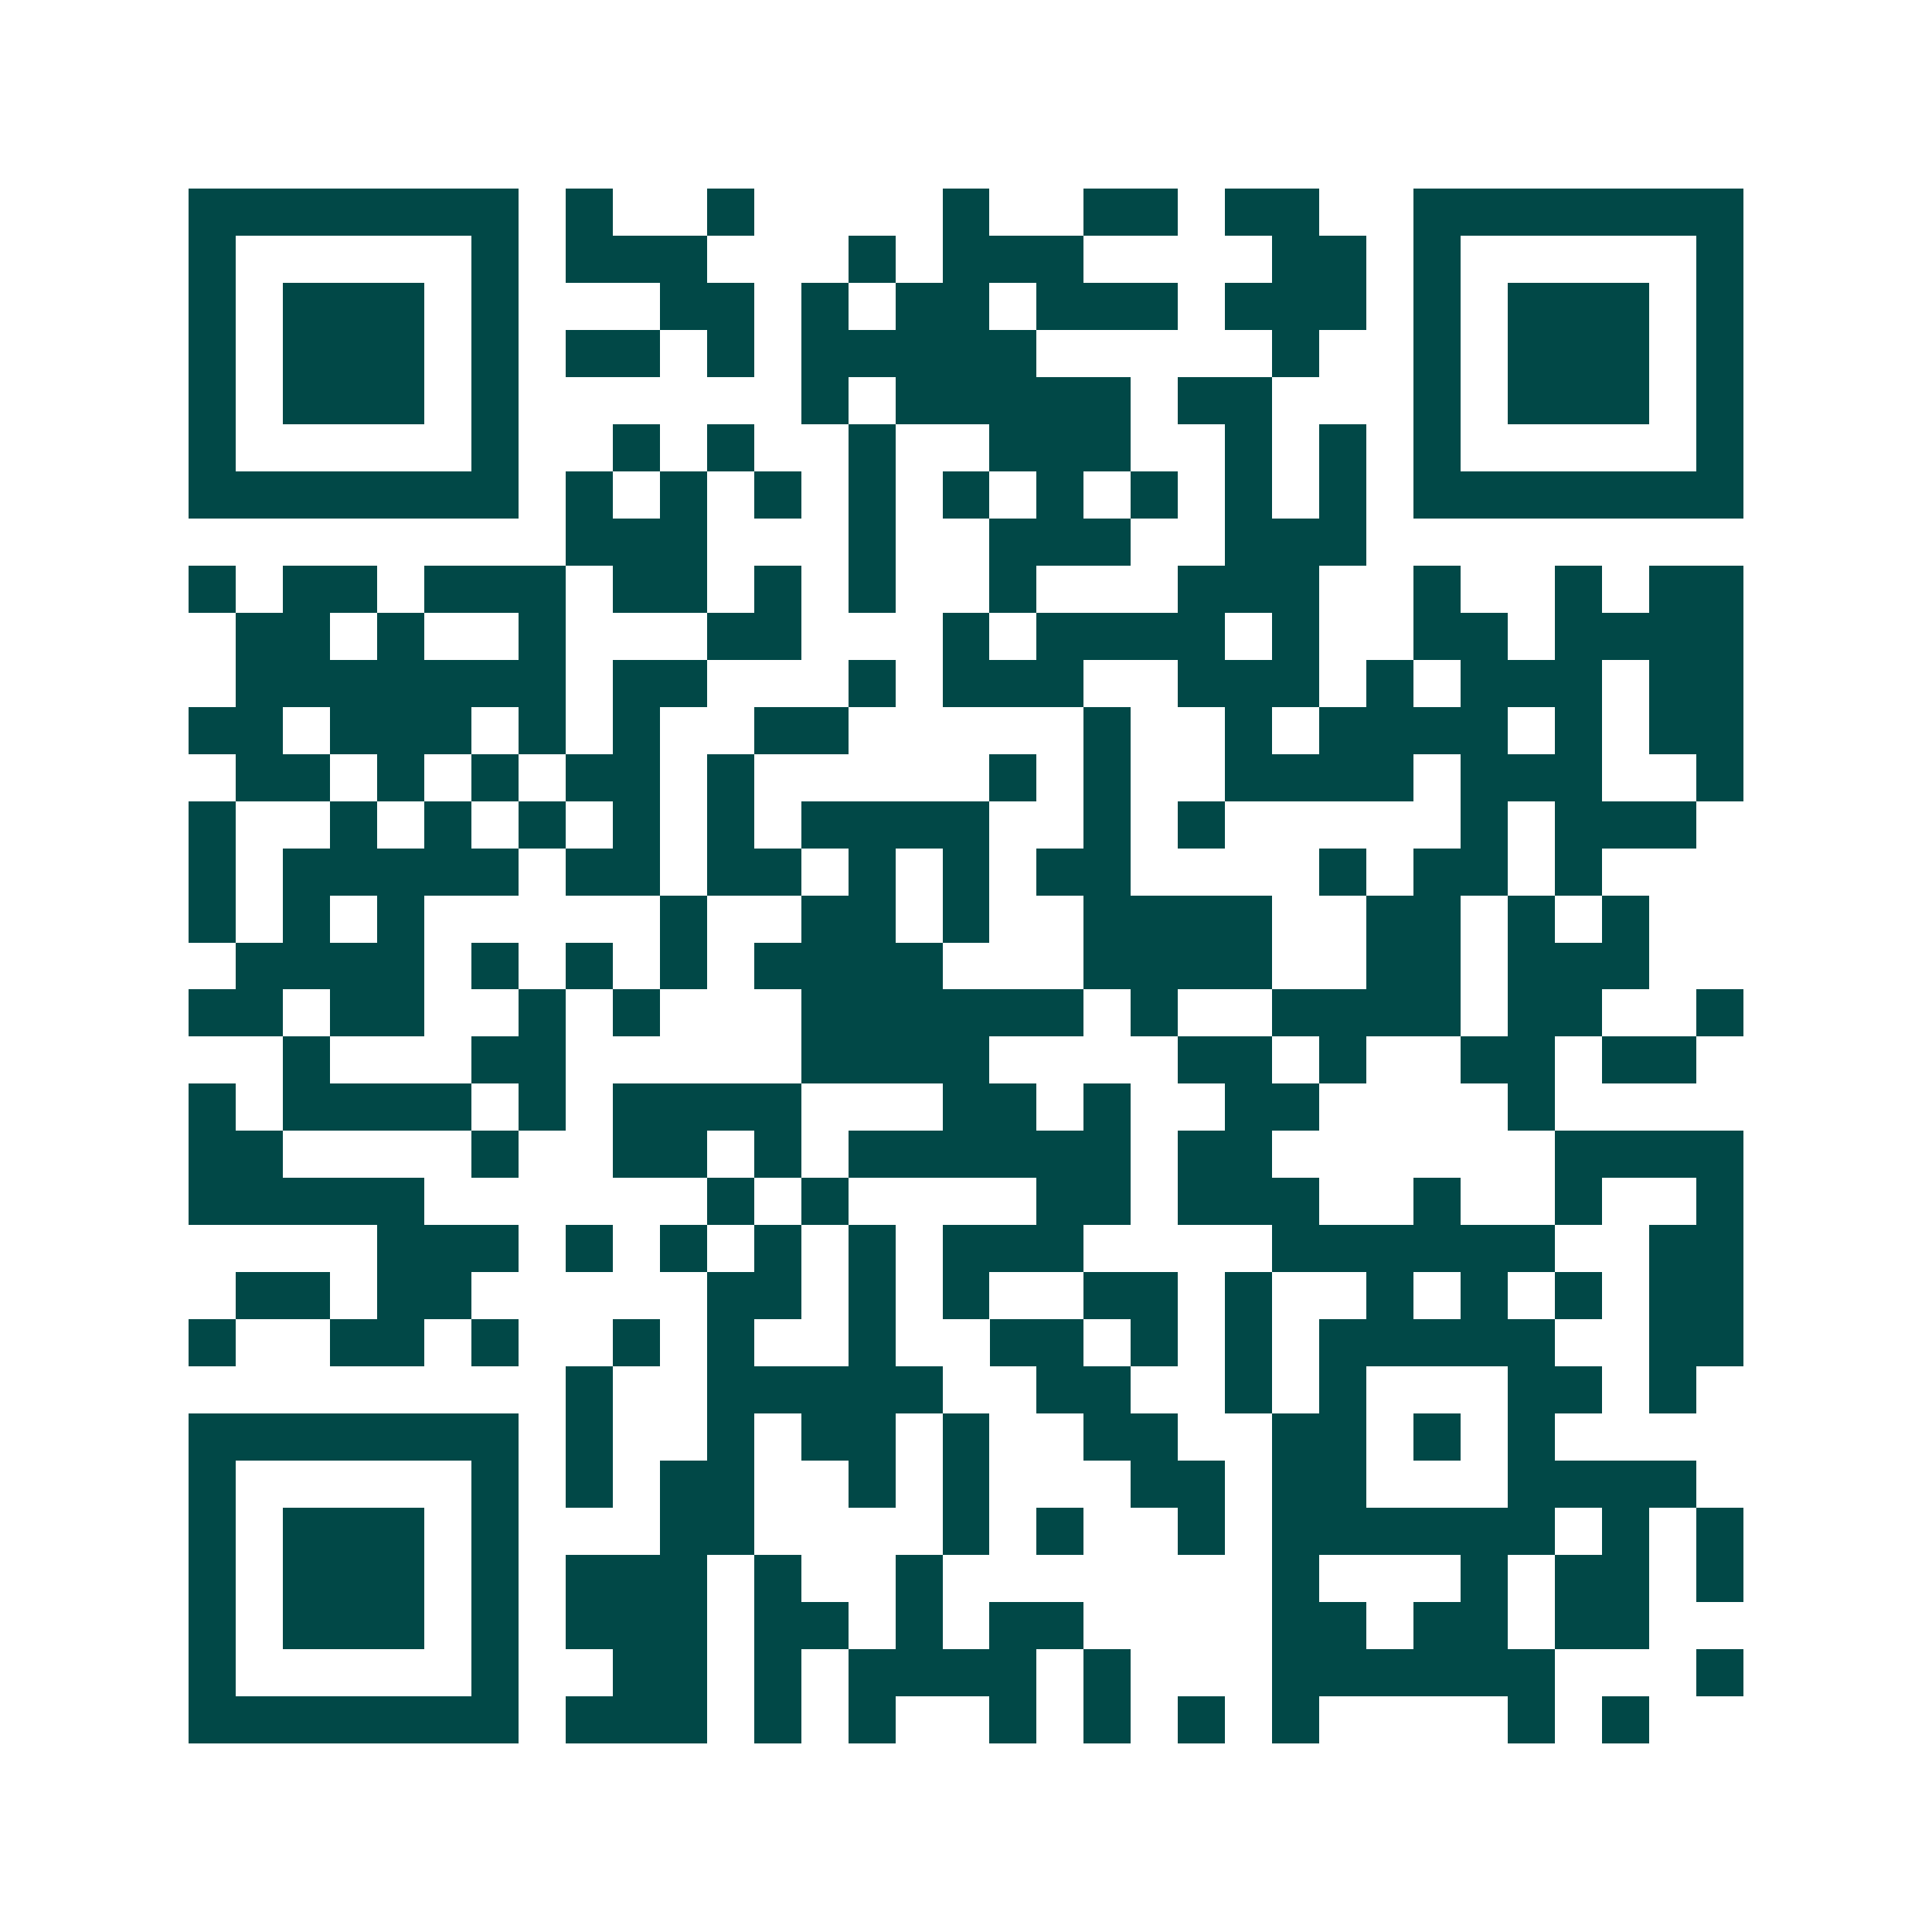 <svg xmlns="http://www.w3.org/2000/svg" width="200" height="200" viewBox="0 0 41 41" shape-rendering="crispEdges"><path fill="#ffffff" d="M0 0h41v41H0z"/><path stroke="#014847" d="M4 4.5h7m1 0h1m2 0h1m4 0h1m2 0h2m1 0h2m2 0h7M4 5.5h1m5 0h1m1 0h3m3 0h1m1 0h3m4 0h2m1 0h1m5 0h1M4 6.5h1m1 0h3m1 0h1m3 0h2m1 0h1m1 0h2m1 0h3m1 0h3m1 0h1m1 0h3m1 0h1M4 7.5h1m1 0h3m1 0h1m1 0h2m1 0h1m1 0h5m5 0h1m2 0h1m1 0h3m1 0h1M4 8.5h1m1 0h3m1 0h1m6 0h1m1 0h5m1 0h2m3 0h1m1 0h3m1 0h1M4 9.5h1m5 0h1m2 0h1m1 0h1m2 0h1m2 0h3m2 0h1m1 0h1m1 0h1m5 0h1M4 10.5h7m1 0h1m1 0h1m1 0h1m1 0h1m1 0h1m1 0h1m1 0h1m1 0h1m1 0h1m1 0h7M12 11.5h3m3 0h1m2 0h3m2 0h3M4 12.5h1m1 0h2m1 0h3m1 0h2m1 0h1m1 0h1m2 0h1m3 0h3m2 0h1m2 0h1m1 0h2M5 13.5h2m1 0h1m2 0h1m3 0h2m3 0h1m1 0h4m1 0h1m2 0h2m1 0h4M5 14.5h7m1 0h2m3 0h1m1 0h3m2 0h3m1 0h1m1 0h3m1 0h2M4 15.5h2m1 0h3m1 0h1m1 0h1m2 0h2m5 0h1m2 0h1m1 0h4m1 0h1m1 0h2M5 16.5h2m1 0h1m1 0h1m1 0h2m1 0h1m5 0h1m1 0h1m2 0h4m1 0h3m2 0h1M4 17.5h1m2 0h1m1 0h1m1 0h1m1 0h1m1 0h1m1 0h4m2 0h1m1 0h1m5 0h1m1 0h3M4 18.5h1m1 0h5m1 0h2m1 0h2m1 0h1m1 0h1m1 0h2m4 0h1m1 0h2m1 0h1M4 19.5h1m1 0h1m1 0h1m5 0h1m2 0h2m1 0h1m2 0h4m2 0h2m1 0h1m1 0h1M5 20.5h4m1 0h1m1 0h1m1 0h1m1 0h4m3 0h4m2 0h2m1 0h3M4 21.5h2m1 0h2m2 0h1m1 0h1m3 0h6m1 0h1m2 0h4m1 0h2m2 0h1M6 22.5h1m3 0h2m5 0h4m4 0h2m1 0h1m2 0h2m1 0h2M4 23.5h1m1 0h4m1 0h1m1 0h4m3 0h2m1 0h1m2 0h2m4 0h1M4 24.5h2m4 0h1m2 0h2m1 0h1m1 0h6m1 0h2m6 0h4M4 25.5h5m6 0h1m1 0h1m4 0h2m1 0h3m2 0h1m2 0h1m2 0h1M8 26.5h3m1 0h1m1 0h1m1 0h1m1 0h1m1 0h3m4 0h6m2 0h2M5 27.5h2m1 0h2m5 0h2m1 0h1m1 0h1m2 0h2m1 0h1m2 0h1m1 0h1m1 0h1m1 0h2M4 28.5h1m2 0h2m1 0h1m2 0h1m1 0h1m2 0h1m2 0h2m1 0h1m1 0h1m1 0h5m2 0h2M12 29.5h1m2 0h5m2 0h2m2 0h1m1 0h1m3 0h2m1 0h1M4 30.5h7m1 0h1m2 0h1m1 0h2m1 0h1m2 0h2m2 0h2m1 0h1m1 0h1M4 31.5h1m5 0h1m1 0h1m1 0h2m2 0h1m1 0h1m3 0h2m1 0h2m3 0h4M4 32.5h1m1 0h3m1 0h1m3 0h2m4 0h1m1 0h1m2 0h1m1 0h6m1 0h1m1 0h1M4 33.5h1m1 0h3m1 0h1m1 0h3m1 0h1m2 0h1m7 0h1m3 0h1m1 0h2m1 0h1M4 34.5h1m1 0h3m1 0h1m1 0h3m1 0h2m1 0h1m1 0h2m4 0h2m1 0h2m1 0h2M4 35.5h1m5 0h1m2 0h2m1 0h1m1 0h4m1 0h1m3 0h6m3 0h1M4 36.5h7m1 0h3m1 0h1m1 0h1m2 0h1m1 0h1m1 0h1m1 0h1m4 0h1m1 0h1"/></svg>
